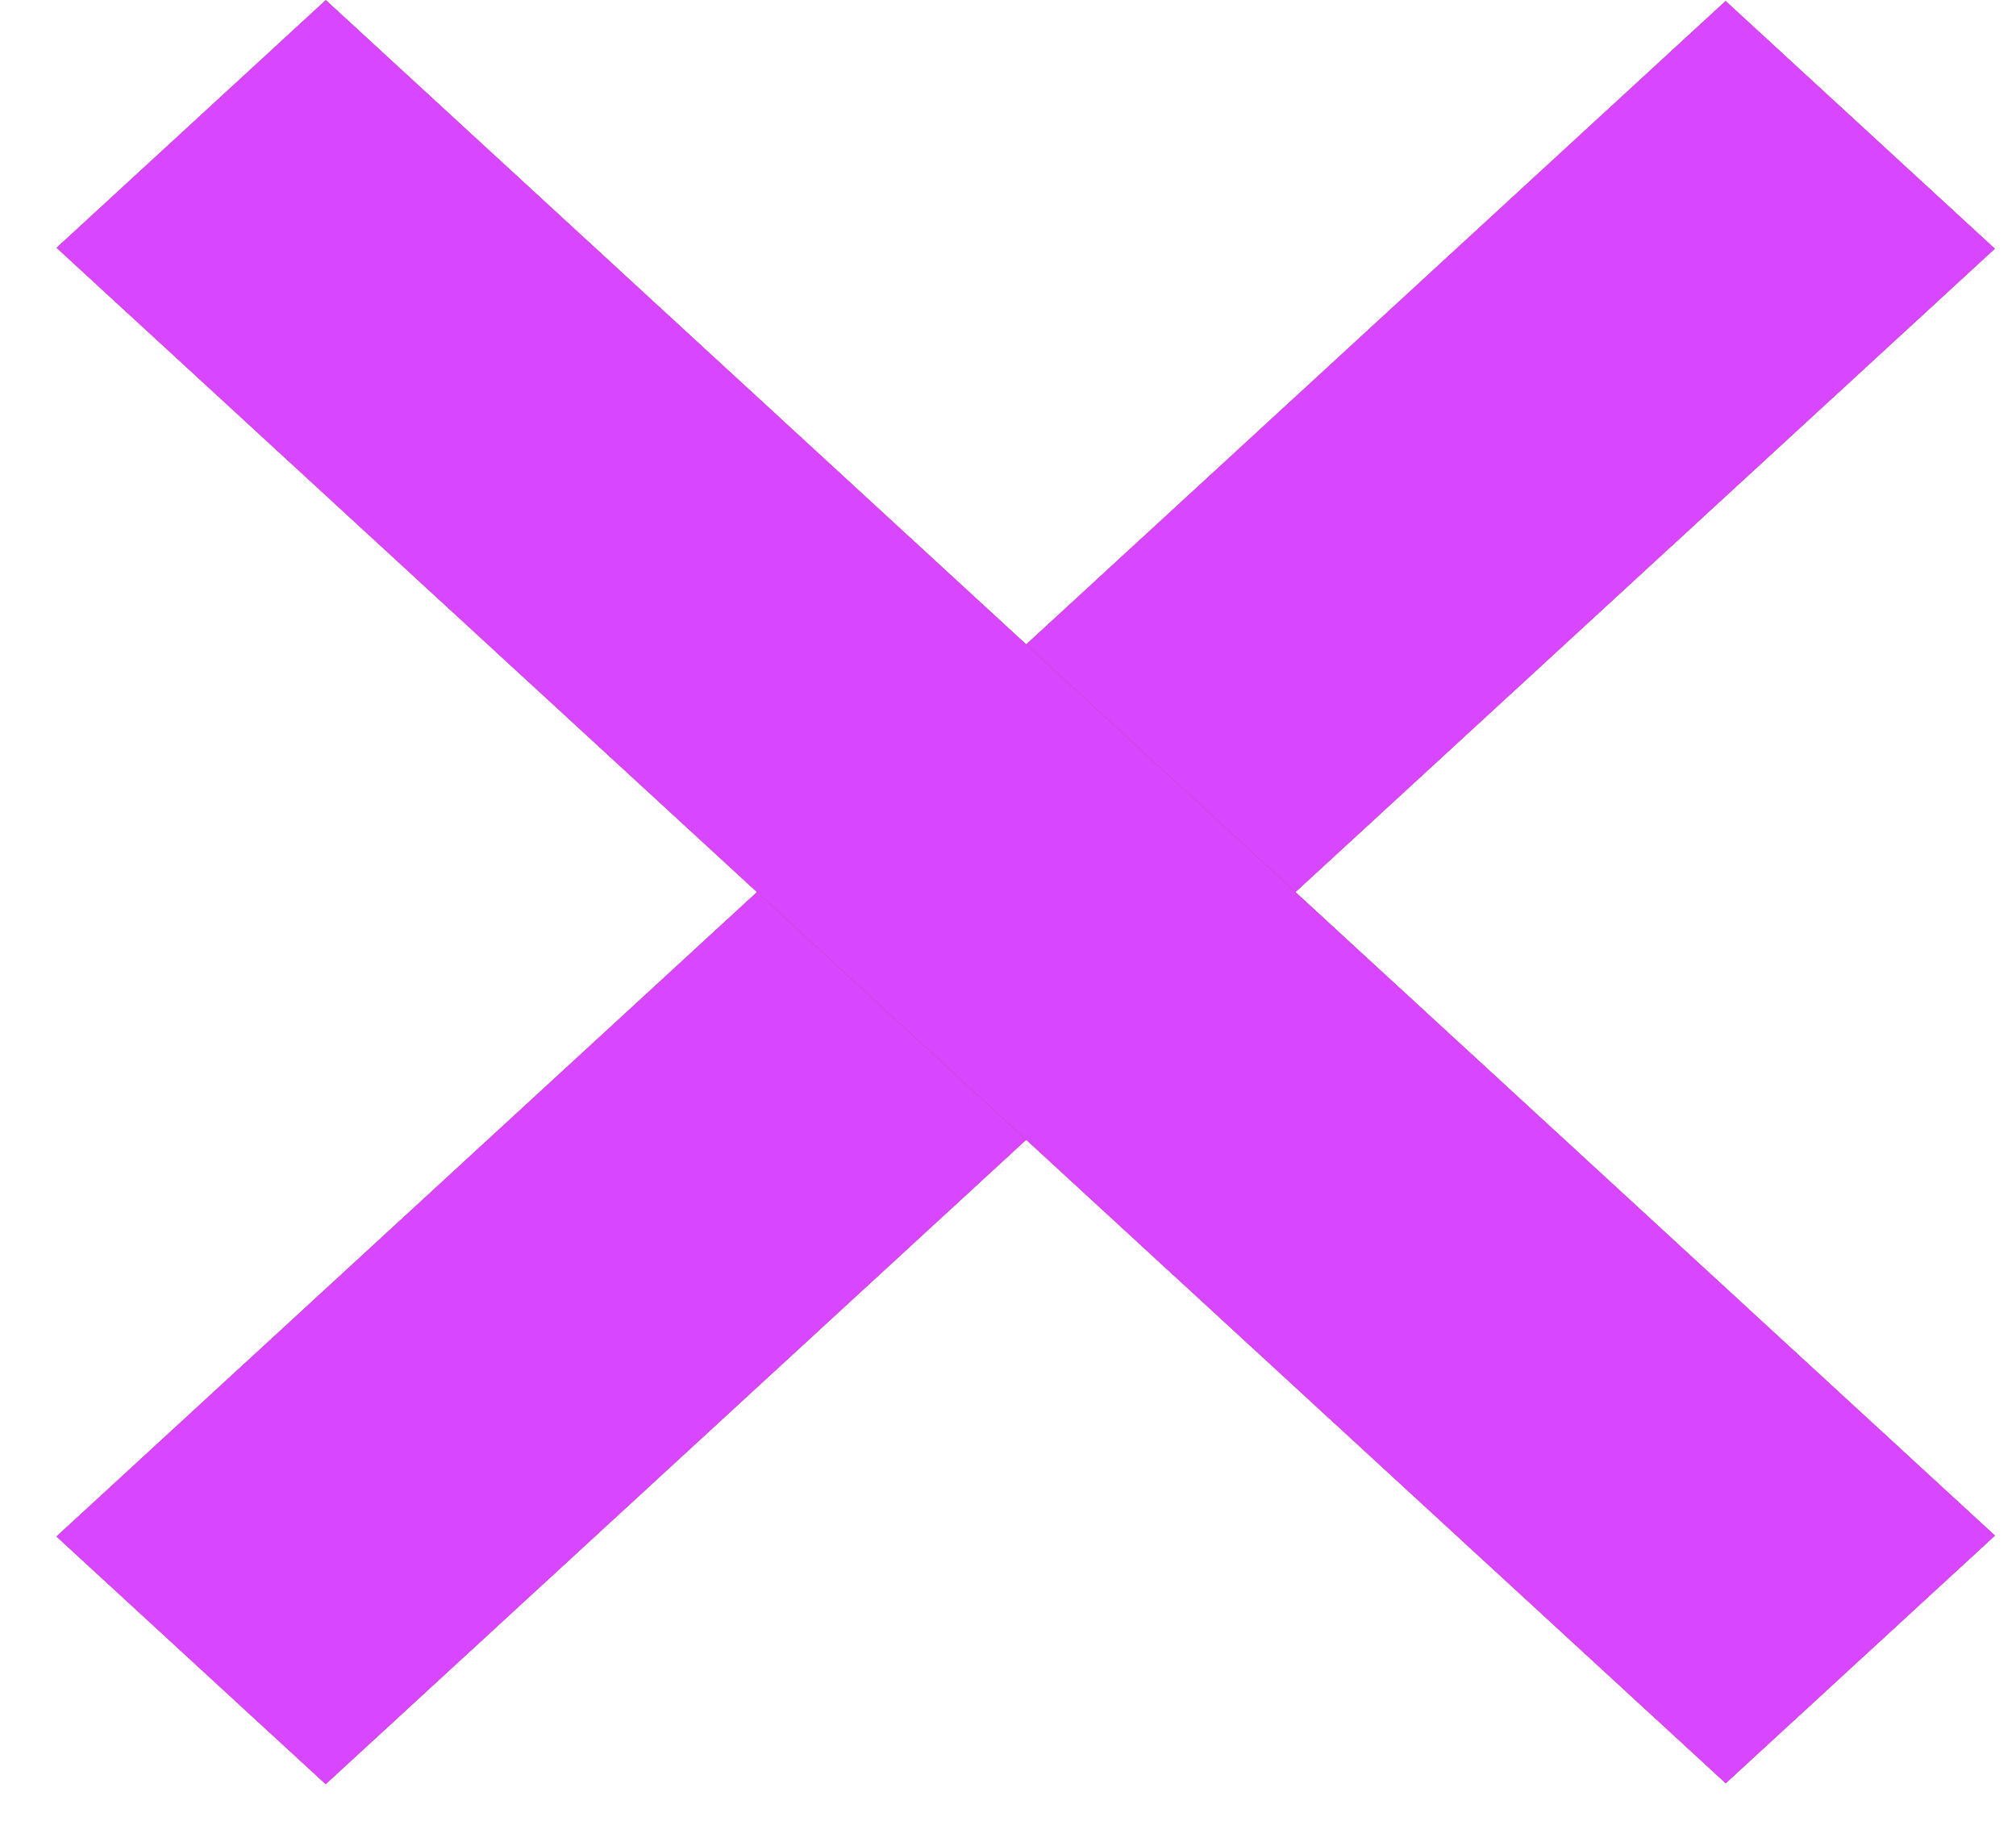 <?xml version="1.0" encoding="UTF-8"?> <svg xmlns="http://www.w3.org/2000/svg" width="31" height="28" viewBox="0 0 31 28" fill="none"><rect width="5.625" height="34.873" transform="matrix(-0.736 -0.677 0.736 -0.677 5.008 27.433)" fill="#A74149"></rect><rect width="5.625" height="34.873" transform="matrix(-0.736 -0.677 0.736 -0.677 5.008 27.433)" fill="#D847FF"></rect><rect width="5.625" height="34.873" transform="matrix(0.736 -0.677 0.736 0.677 0.87 3.81)" fill="#A74149"></rect><rect width="5.625" height="34.873" transform="matrix(0.736 -0.677 0.736 0.677 0.87 3.81)" fill="#D847FF"></rect></svg> 
